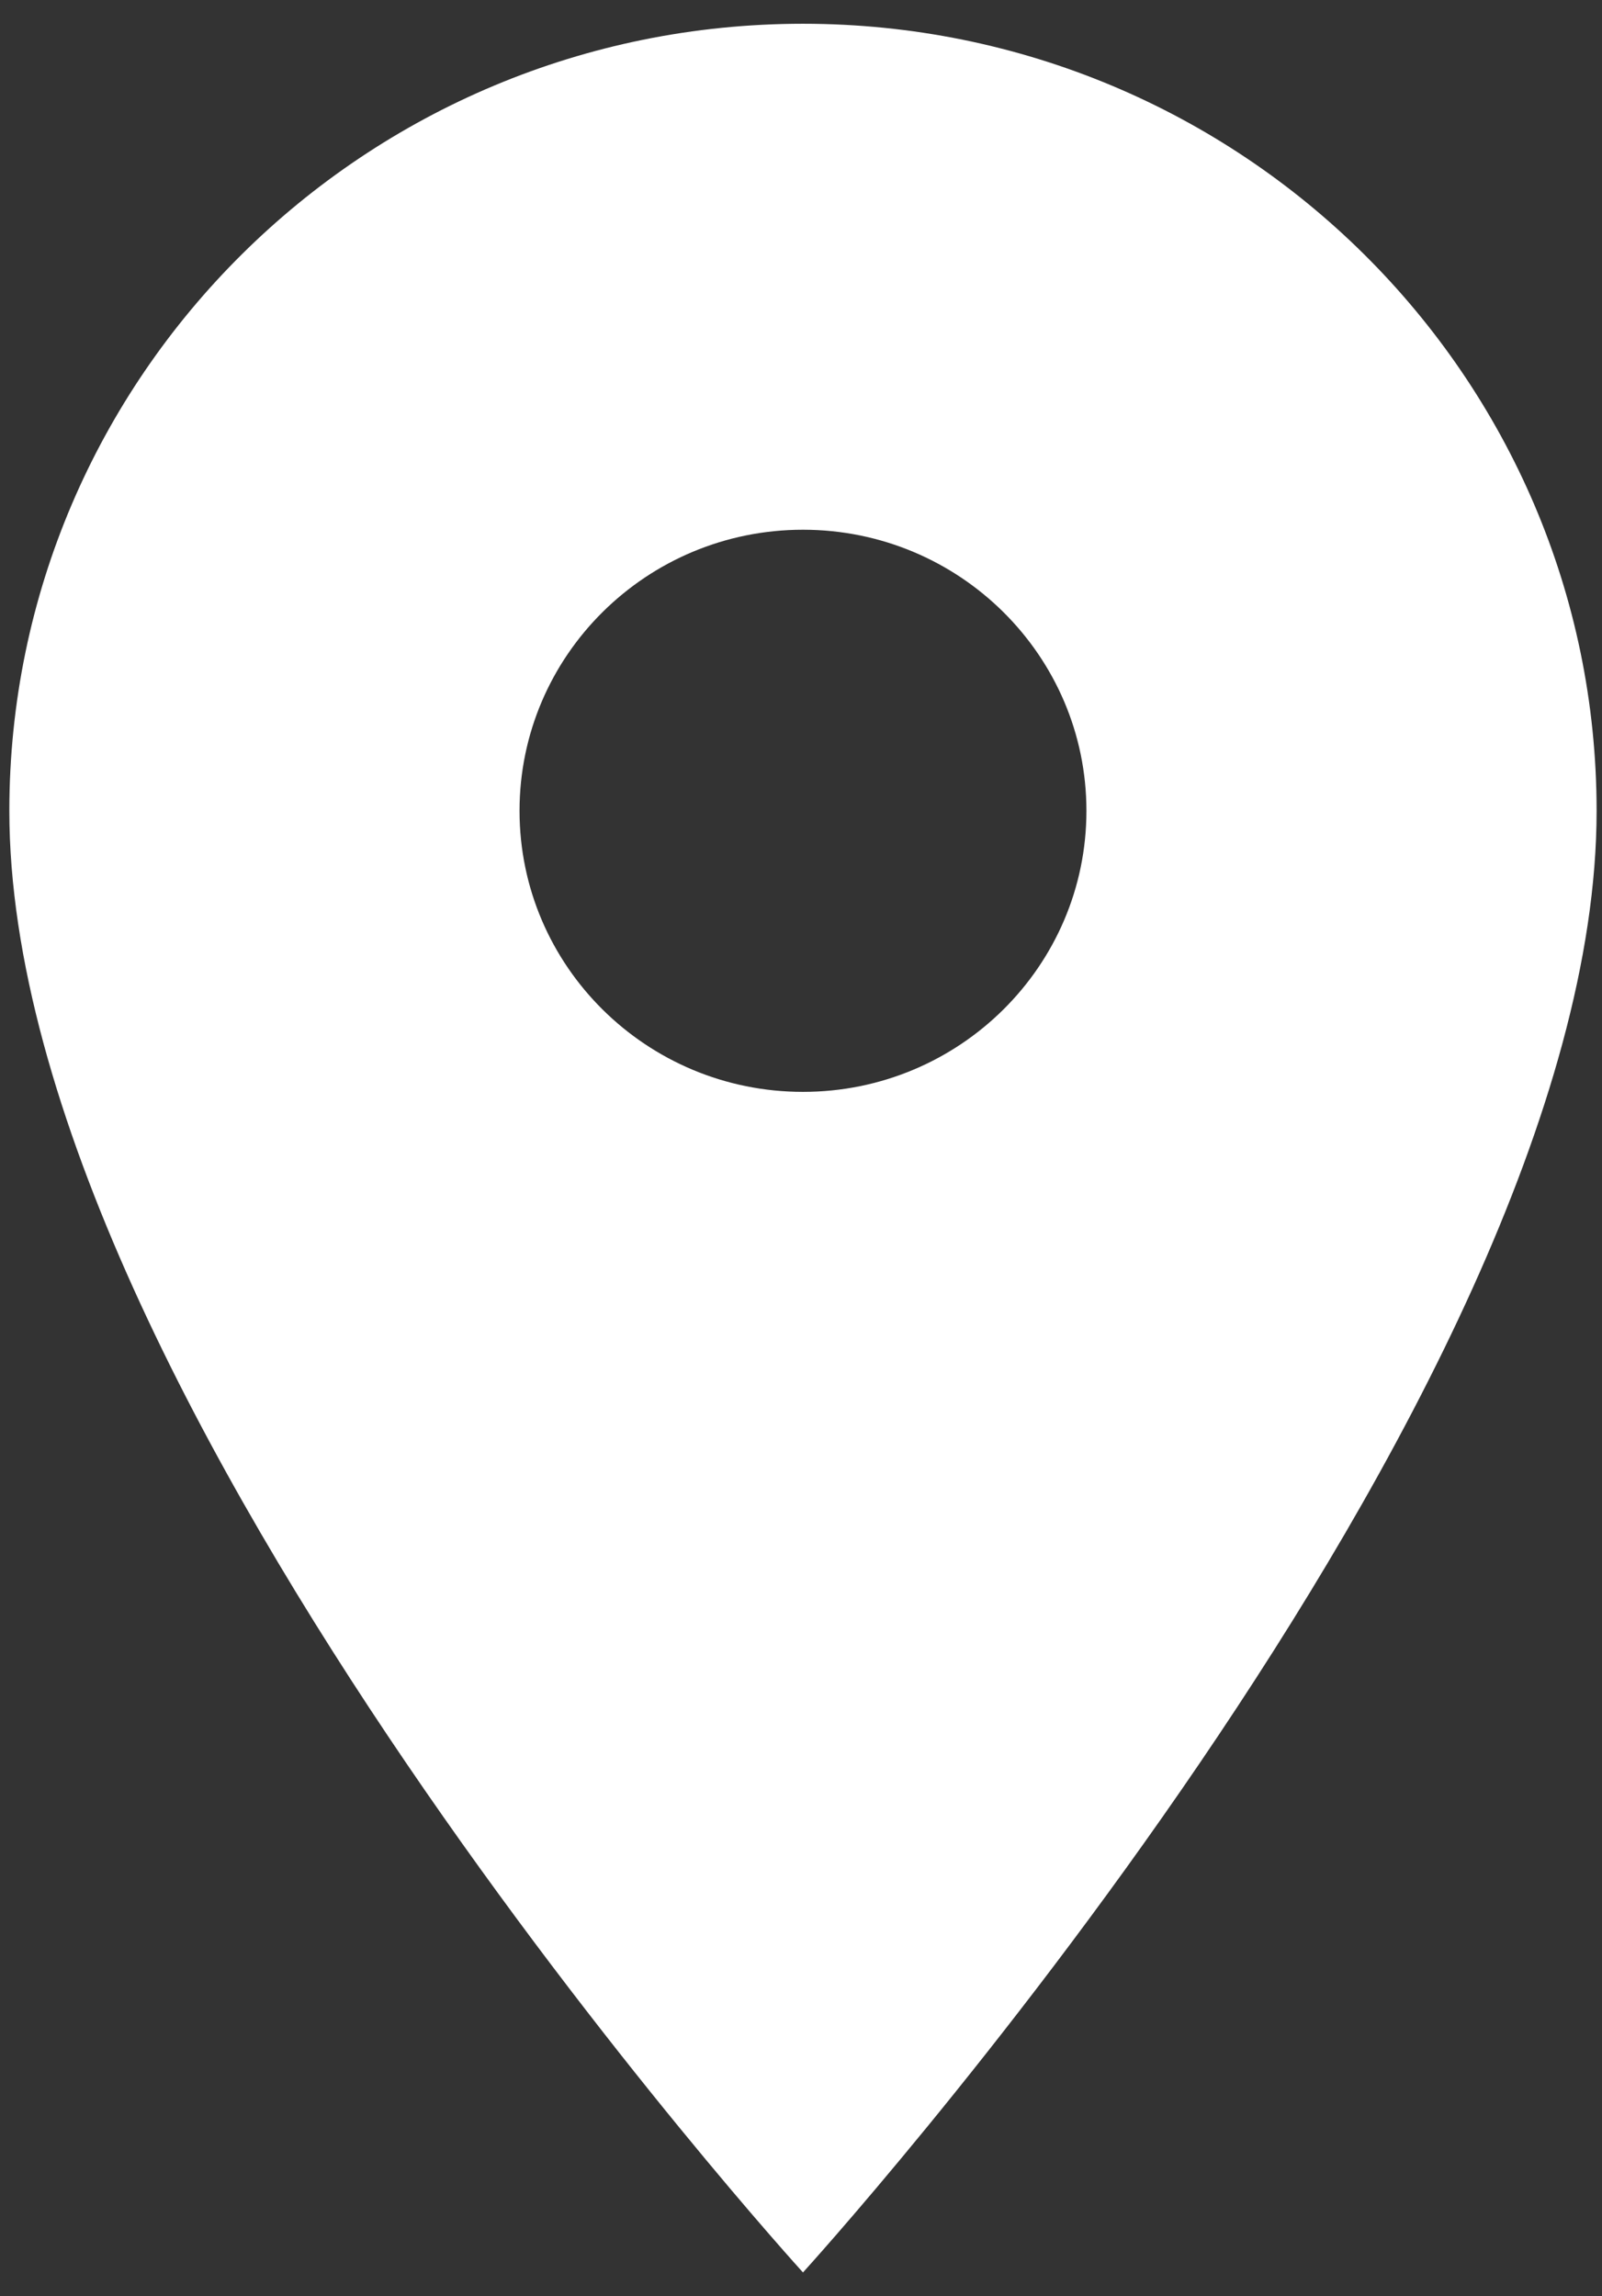 <?xml version="1.0" encoding="UTF-8"?> <svg xmlns="http://www.w3.org/2000/svg" width="30" height="43" viewBox="0 0 30 43" fill="none"><rect x="0" y="0" width="30" height="43" fill="#333333" stroke="none"/><path d="M15.037 0.445C6.831 0.445 0.175 7.046 0.175 15.184C0.175 26.238 15.037 42.555 15.037 42.555C15.037 42.555 29.899 26.238 29.899 15.184C29.899 7.046 23.243 0.445 15.037 0.445ZM15.037 20.447C12.107 20.447 9.729 18.089 9.729 15.184C9.729 12.278 12.107 9.92 15.037 9.92C17.967 9.92 20.345 12.278 20.345 15.184C20.345 18.089 17.967 20.447 15.037 20.447Z" fill="white"></path></svg> 
